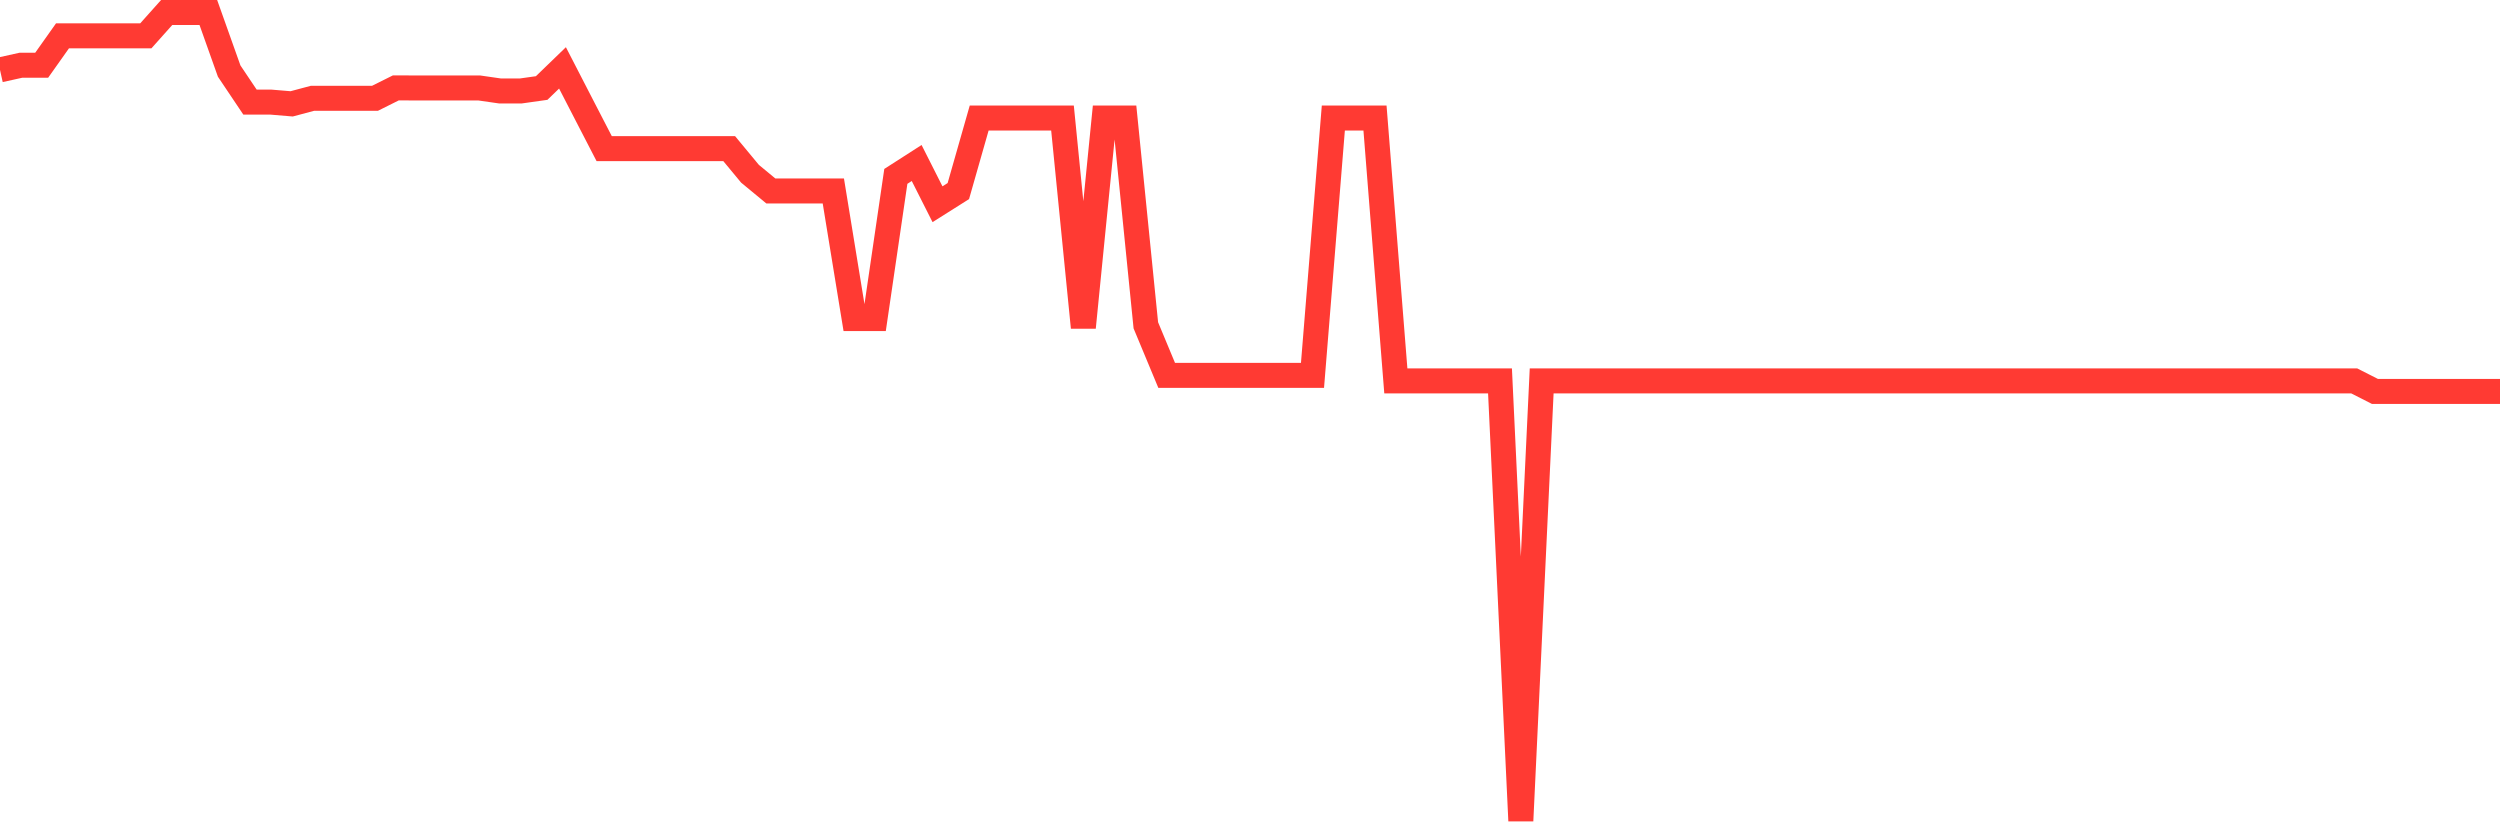 <svg
  xmlns="http://www.w3.org/2000/svg"
  xmlns:xlink="http://www.w3.org/1999/xlink"
  width="120"
  height="40"
  viewBox="0 0 120 40"
  preserveAspectRatio="none"
>
  <polyline
    points="0,3.354 1,3.132 2,3.132 3,1.72 4,1.72 5,1.72 6,1.72 7,1.72 8,0.6 9,0.6 10,0.6 11,3.411 12,4.901 13,4.901 14,4.985 15,4.718 16,4.718 17,4.718 18,4.718 19,4.219 20,4.222 21,4.222 22,4.222 23,4.222 24,4.366 25,4.366 26,4.225 27,3.258 28,5.198 29,7.133 30,7.133 31,7.133 32,7.133 33,7.133 34,7.133 35,7.133 36,8.34 37,9.166 38,9.166 39,9.166 40,9.166 41,15.29 42,15.29 43,8.466 44,7.824 45,9.803 46,9.172 47,5.667 48,5.667 49,5.667 50,5.667 51,5.667 52,15.72 53,5.667 54,5.667 55,15.615 56,18.018 57,18.018 58,18.018 59,18.018 60,18.018 61,18.018 62,18.018 63,18.018 64,5.667 65,5.667 66,5.667 67,18.282 68,18.282 69,18.282 70,18.282 71,18.282 72,18.282 73,39.4 74,18.282 75,18.282 76,18.282 77,18.282 78,18.282 79,18.282 80,18.282 81,18.282 82,18.282 83,18.282 84,18.282 85,18.282 86,18.282 87,18.282 88,18.282 89,18.282 90,18.282 91,18.282 92,18.282 93,18.282 94,18.282 95,18.282 96,18.282 97,18.282 98,18.282 99,18.282 100,18.282 101,18.282 102,18.282 103,18.282 104,18.282 105,18.282 106,18.282 107,18.282 108,18.282 109,18.282 110,18.282 111,18.282 112,18.282 113,18.282 114,18.79 115,18.79 116,18.79 117,18.79 118,18.79 119,18.79 120,18.79"
    fill="none"
    stroke="#ff3a33"
    stroke-width="1.2"
  >
  </polyline>
</svg>